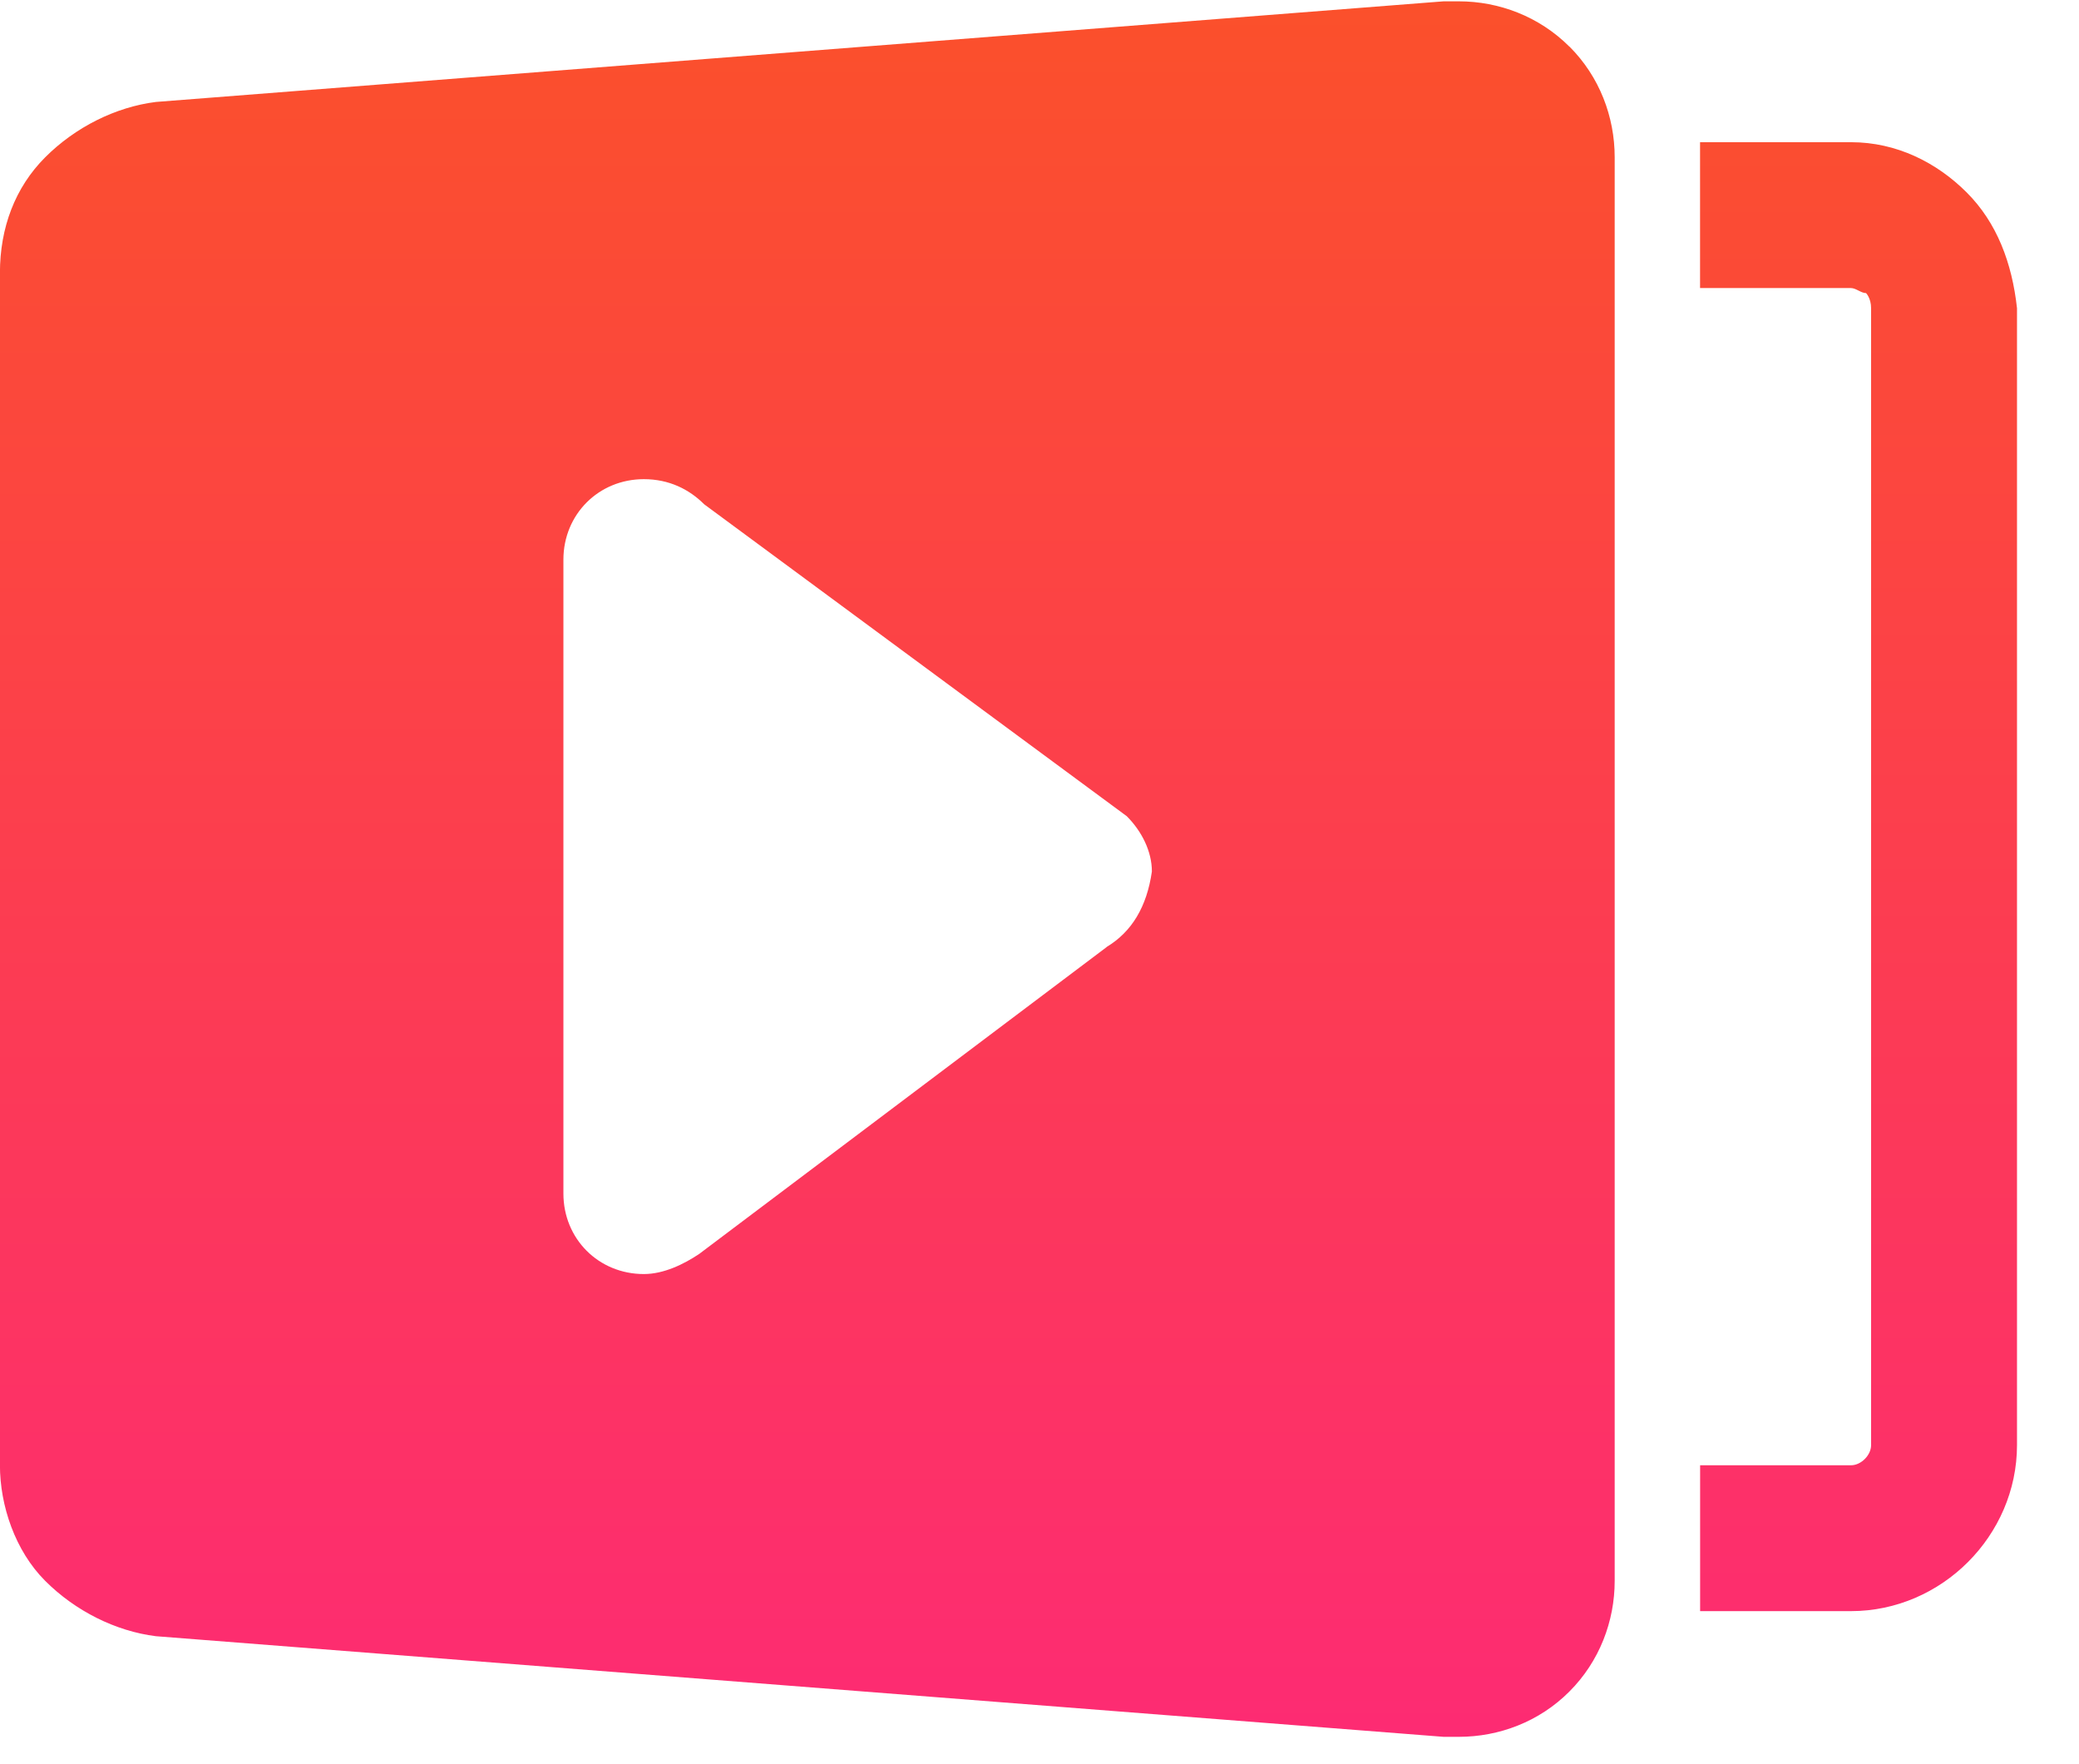<svg fill="none" height="28" viewBox="0 0 33 28" width="33" xmlns="http://www.w3.org/2000/svg" xmlns:xlink="http://www.w3.org/1999/xlink"><linearGradient id="a" gradientUnits="userSpaceOnUse" x1="0" x2="0" y1=".021" y2="27.567"><stop offset="0" stop-color="#fb502b"/><stop offset="1" stop-color="#fd2b73"/></linearGradient><path clip-rule="evenodd" d="m24.911.74c-.479-.479-1.118-.719-1.756-.719h-.24l-20.44 1.597c-.639.08-1.278.399-1.757.878-.479.479-.719 1.118-.719 1.836v18.923c0 .639.24 1.357.719 1.836.479.479 1.118.798 1.757.878l20.44 1.597h.24c.639 0 1.278-.239 1.756-.719.479-.479.719-1.118.719-1.756v-22.596c0-.639-.239-1.278-.719-1.757zm-7.346 14.292-6.467 4.87c-.239.16-.559.319-.878.319-.719 0-1.277-.559-1.277-1.278v-10.06c0-.719.559-1.278 1.277-1.278.399 0 .719.16.958.399l6.707 4.95c.239.239.399.559.399.878-.08.559-.319.958-.719 1.198zm11.817-12.775c.719 0 1.357.319 1.836.798.479.479.719 1.118.798 1.836v18.045c0 1.437-1.198 2.635-2.635 2.635h-2.395v-2.315h2.395c.16 0 .319-.16.319-.319v-18.045c0-.16-.08-.24-.08-.24-.04 0-.08-.02-.12-.04s-.08-.04-.12-.04h-2.395v-2.315z" fill="url(#a)" fill-rule="evenodd"/></svg>